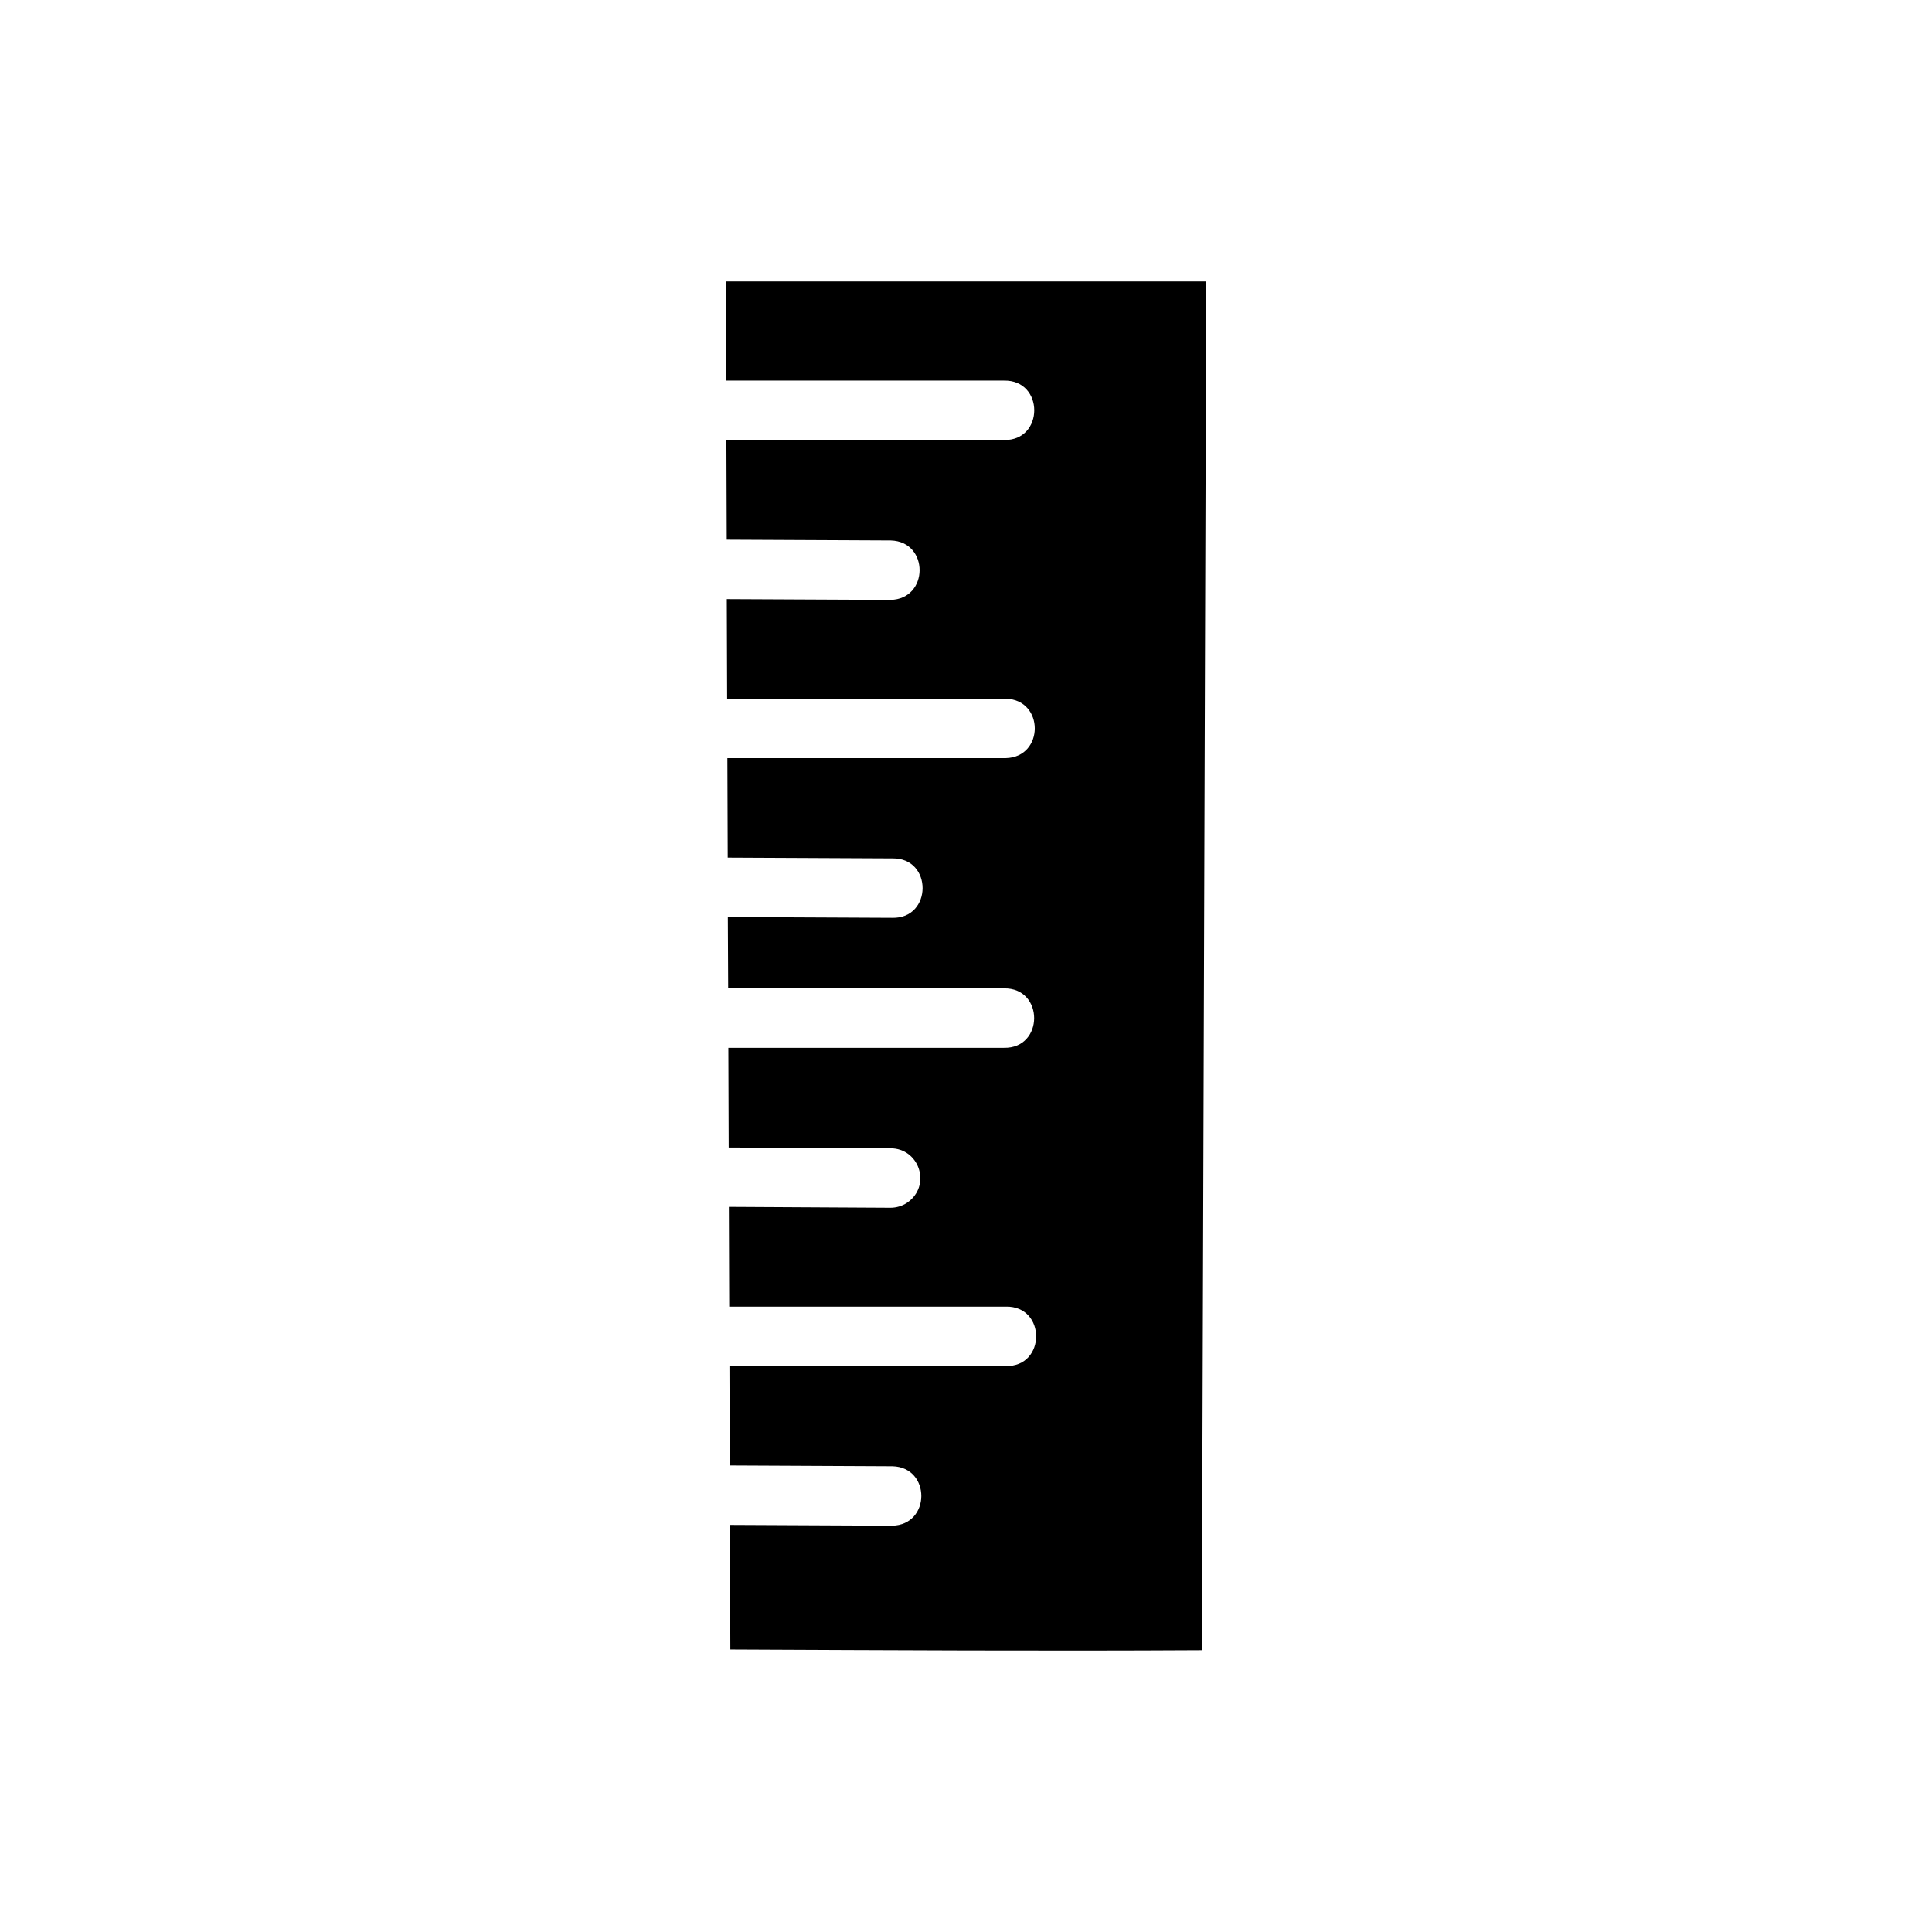 <?xml version="1.0" encoding="UTF-8"?>
<!-- Uploaded to: SVG Find, www.svgrepo.com, Generator: SVG Find Mixer Tools -->
<svg fill="#000000" width="800px" height="800px" version="1.1" viewBox="144 144 512 512" xmlns="http://www.w3.org/2000/svg">
 <path d="m336.34 218.59h127.32l-1.168 362.73c-41.648 0.238-83.293 0-124.94-0.18l-0.117-33.027 42.988 0.207c10.273-0.18 10.332-15.484 0.09-15.746l-43.113-0.207-0.09-26.352h73.23c10.734 0.238 10.734-15.984 0-15.746h-73.293l-0.09-26.445 42.82 0.238c1.59 0 3.144-0.465 4.457-1.355 0.207-0.148 0.426-0.305 0.629-0.48 5.637-4.711 2.316-13.891-5.027-13.914l-42.926-0.207-0.09-26.43h73c10.723 0.238 10.723-15.977 0-15.746h-73.047l-0.09-18.91 43.527 0.207c10.734 0.297 10.797-15.941 0.09-15.746l-43.648-0.207-0.09-26.367h73.77c10.262-0.238 10.262-15.512 0-15.746h-73.832l-0.09-26.398 43.359 0.207c10.266-0.18 10.324-15.473 0.09-15.742l-43.465-0.207-0.09-26.414h73.539c10.727 0.238 10.727-15.977 0-15.746h-73.586z"/>
</svg>